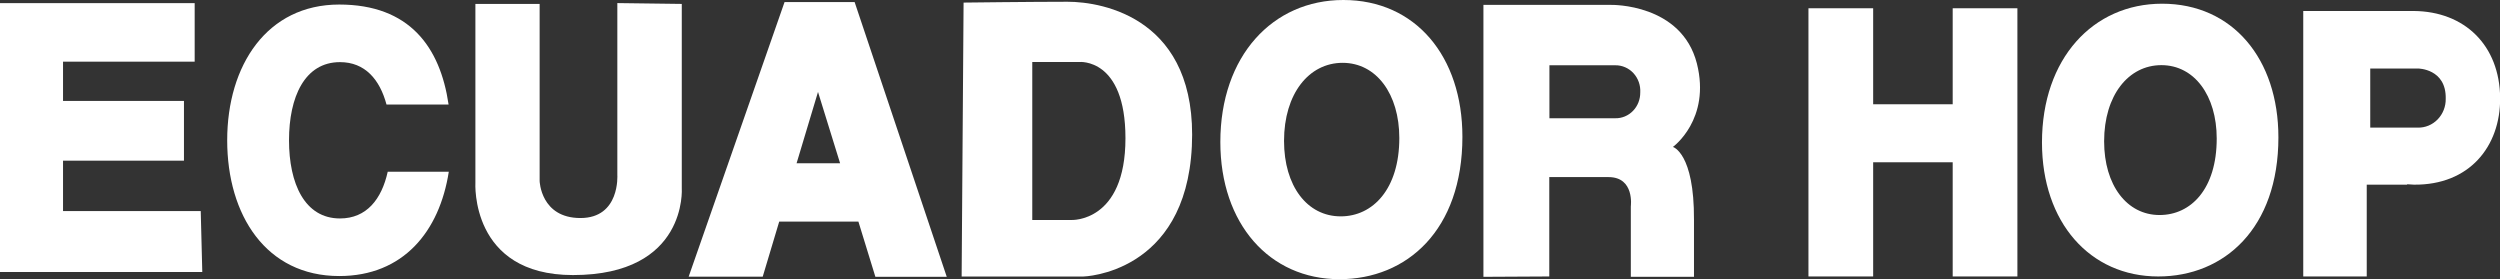 <?xml version="1.0" encoding="UTF-8"?>
<svg xmlns="http://www.w3.org/2000/svg" width="197" height="22" viewBox="0 0 197 22" fill="none">
  <rect x="0" y="0" width="197" height="22" fill="#333333" stroke="none"/>
  <g clip-path="url(#clip0_1340_11366)">
    <path d="M15.94 21.432L15.818 16.63H4.967V12.66H14.496V7.956H4.967V4.858H15.34V0.248H4.967H1.289H0V21.432H15.94Z" fill="white"></path>
    <path d="M37.461 0.309H42.523V14.264C42.523 14.264 42.603 17.181 45.739 17.181C48.875 17.181 48.646 13.784 48.646 13.784V0.243L53.724 0.309V14.832C53.724 14.832 54.197 21.675 45.15 21.675C37.031 21.675 37.461 14.396 37.461 14.396V0.309Z" fill="white"></path>
    <path d="M68.98 21.812H74.604L67.345 0.165H61.822L54.266 21.802H60.102L61.402 17.462H67.642L68.98 21.812ZM62.771 12.864L64.459 7.245L66.199 12.864H62.771Z" fill="white"></path>
    <path d="M105.857 0C100.286 0 96.163 4.411 96.163 11.193C96.163 17.639 100.036 22 105.549 22C110.855 22 115.238 18.14 115.238 10.779C115.238 4.455 111.556 0 105.857 0ZM105.65 17.049C102.997 17.049 101.182 14.65 101.182 11.105C101.182 7.388 103.14 4.951 105.799 4.951C108.457 4.951 110.266 7.405 110.266 10.879C110.266 14.887 108.186 17.049 105.65 17.049Z" fill="white"></path>
    <path d="M131.825 11.579C131.825 11.579 134.828 9.412 133.714 5.001C132.504 0.27 126.975 0.386 126.975 0.386H116.894V21.813L122.083 21.785V13.955H126.752C128.822 13.955 128.509 16.26 128.509 16.26V21.813H133.486V17.319C133.512 12.048 131.825 11.579 131.825 11.579ZM127.283 9.318H122.094V5.144H127.283C127.551 5.14 127.817 5.193 128.064 5.301C128.311 5.408 128.534 5.568 128.719 5.769C128.904 5.971 129.046 6.21 129.138 6.471C129.23 6.733 129.268 7.011 129.252 7.289C129.254 7.558 129.205 7.825 129.107 8.073C129.009 8.322 128.864 8.547 128.68 8.737C128.497 8.926 128.279 9.075 128.038 9.175C127.798 9.275 127.542 9.324 127.283 9.318Z" fill="white"></path>
    <path d="M84.123 0.138C81.306 0.138 75.93 0.204 75.93 0.204L75.777 21.79H85.365C85.365 21.79 93.43 21.598 93.918 11.535C94.406 1.472 86.941 0.138 84.123 0.138ZM84.431 17.335H81.343V4.885H85.057C85.057 4.885 88.686 4.549 88.686 10.89C88.686 17.539 84.431 17.335 84.431 17.335Z" fill="white"></path>
    <path d="M30.553 13.531C30.075 15.698 28.881 17.214 26.791 17.214C24 17.214 22.774 14.457 22.774 11.055C22.774 7.653 24 4.896 26.791 4.896C28.764 4.896 29.927 6.264 30.457 8.238H35.349C34.686 3.705 32.267 0.358 26.732 0.358C21.039 0.358 17.903 5.144 17.903 11.055C17.903 16.966 20.98 21.752 26.732 21.752C31.778 21.752 34.633 18.24 35.365 13.531H30.553Z" fill="white"></path>
    <path d="M153.872 0.651V8.216H147.605V0.651H142.506V21.785H147.605V12.787H153.872V21.785H158.971V0.651H153.872Z" fill="white"></path>
    <path d="M170.374 0.292C164.93 0.292 160.908 4.615 160.908 11.226C160.908 17.523 164.686 21.785 170.071 21.785C175.271 21.785 179.538 17.986 179.538 10.824C179.538 4.648 175.935 0.292 170.374 0.292ZM170.172 16.944C167.604 16.944 165.805 14.601 165.805 11.138C165.805 7.51 167.721 5.133 170.316 5.133C172.91 5.133 174.677 7.526 174.677 10.917C174.677 14.887 172.65 16.944 170.172 16.944Z" fill="white"></path>
    <path d="M190.203 0.866C190.017 0.866 189.837 0.866 189.672 0.866H183.591H181.496V21.785H186.499V14.551H189.683V14.518C189.858 14.518 190.038 14.551 190.213 14.551C194.58 14.601 197.042 11.546 197.011 7.708C196.968 3.589 194.236 0.899 190.203 0.866ZM190.527 10.057H186.775V5.398H190.532C190.532 5.398 192.776 5.398 192.723 7.785C192.728 8.086 192.674 8.384 192.565 8.663C192.456 8.941 192.294 9.194 192.089 9.406C191.884 9.618 191.64 9.785 191.371 9.897C191.103 10.008 190.816 10.063 190.527 10.057Z" fill="white"></path>
  </g>
  <defs>
    <clipPath id="clip0_1340_11366">
      <rect width="197" height="22" fill="white"></rect>
    </clipPath>
  </defs>
</svg>

